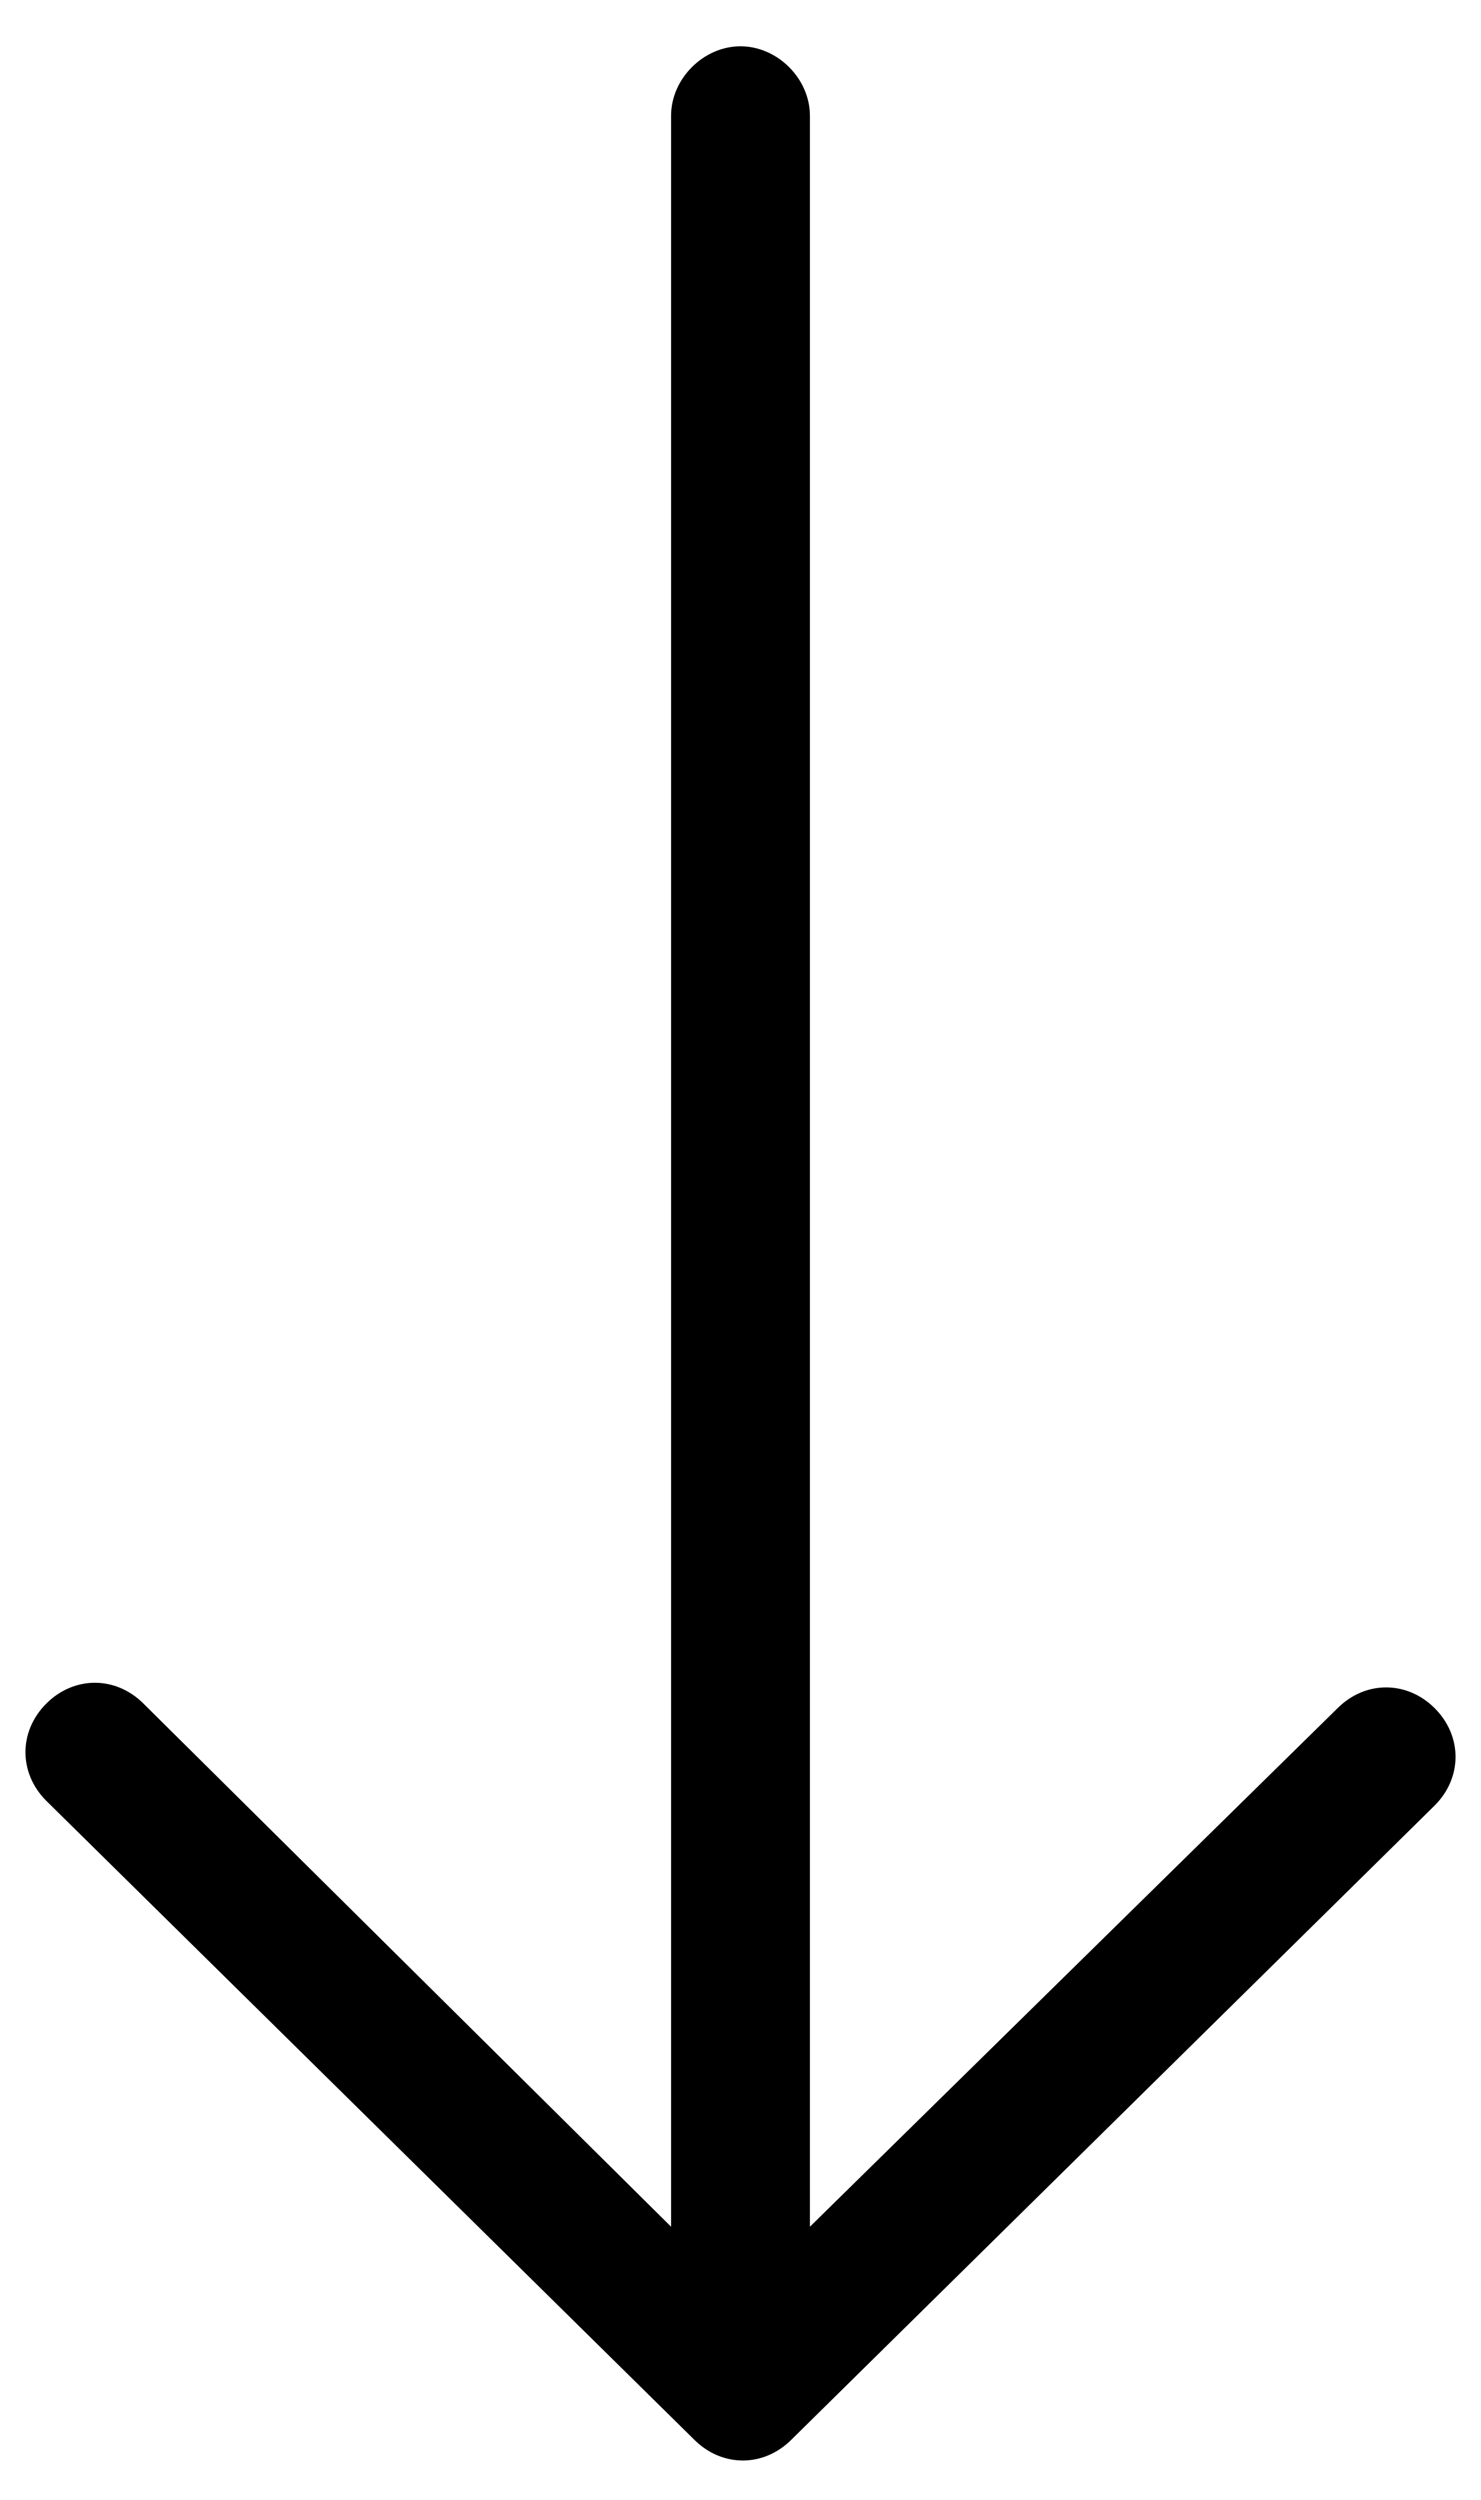 <?xml version="1.0" encoding="utf-8"?>
<!-- Generator: Adobe Illustrator 27.5.0, SVG Export Plug-In . SVG Version: 6.00 Build 0)  -->
<svg version="1.1" id="Ebene_1" xmlns="http://www.w3.org/2000/svg" xmlns:xlink="http://www.w3.org/1999/xlink" x="0px" y="0px"
	 viewBox="0 0 32 54" style="enable-background:new 0 0 32 54;" xml:space="preserve">
<style type="text/css">
	.st0{fill-rule:evenodd;clip-rule:evenodd;}
</style>
<path class="st0" d="M31,39c0.6-0.6,0.6-1.5,0-2.1c-0.6-0.6-1.5-0.6-2.1,0L17.5,48.1V2.5C17.5,1.7,16.8,1,16,1
	c-0.8,0-1.5,0.7-1.5,1.5v45.6L3.1,36.8c-0.6-0.6-1.5-0.6-2.1,0c-0.6,0.6-0.6,1.5,0,2.1l14,13.8c0.6,0.6,1.5,0.6,2.1,0L31,39z"/>
</svg>
